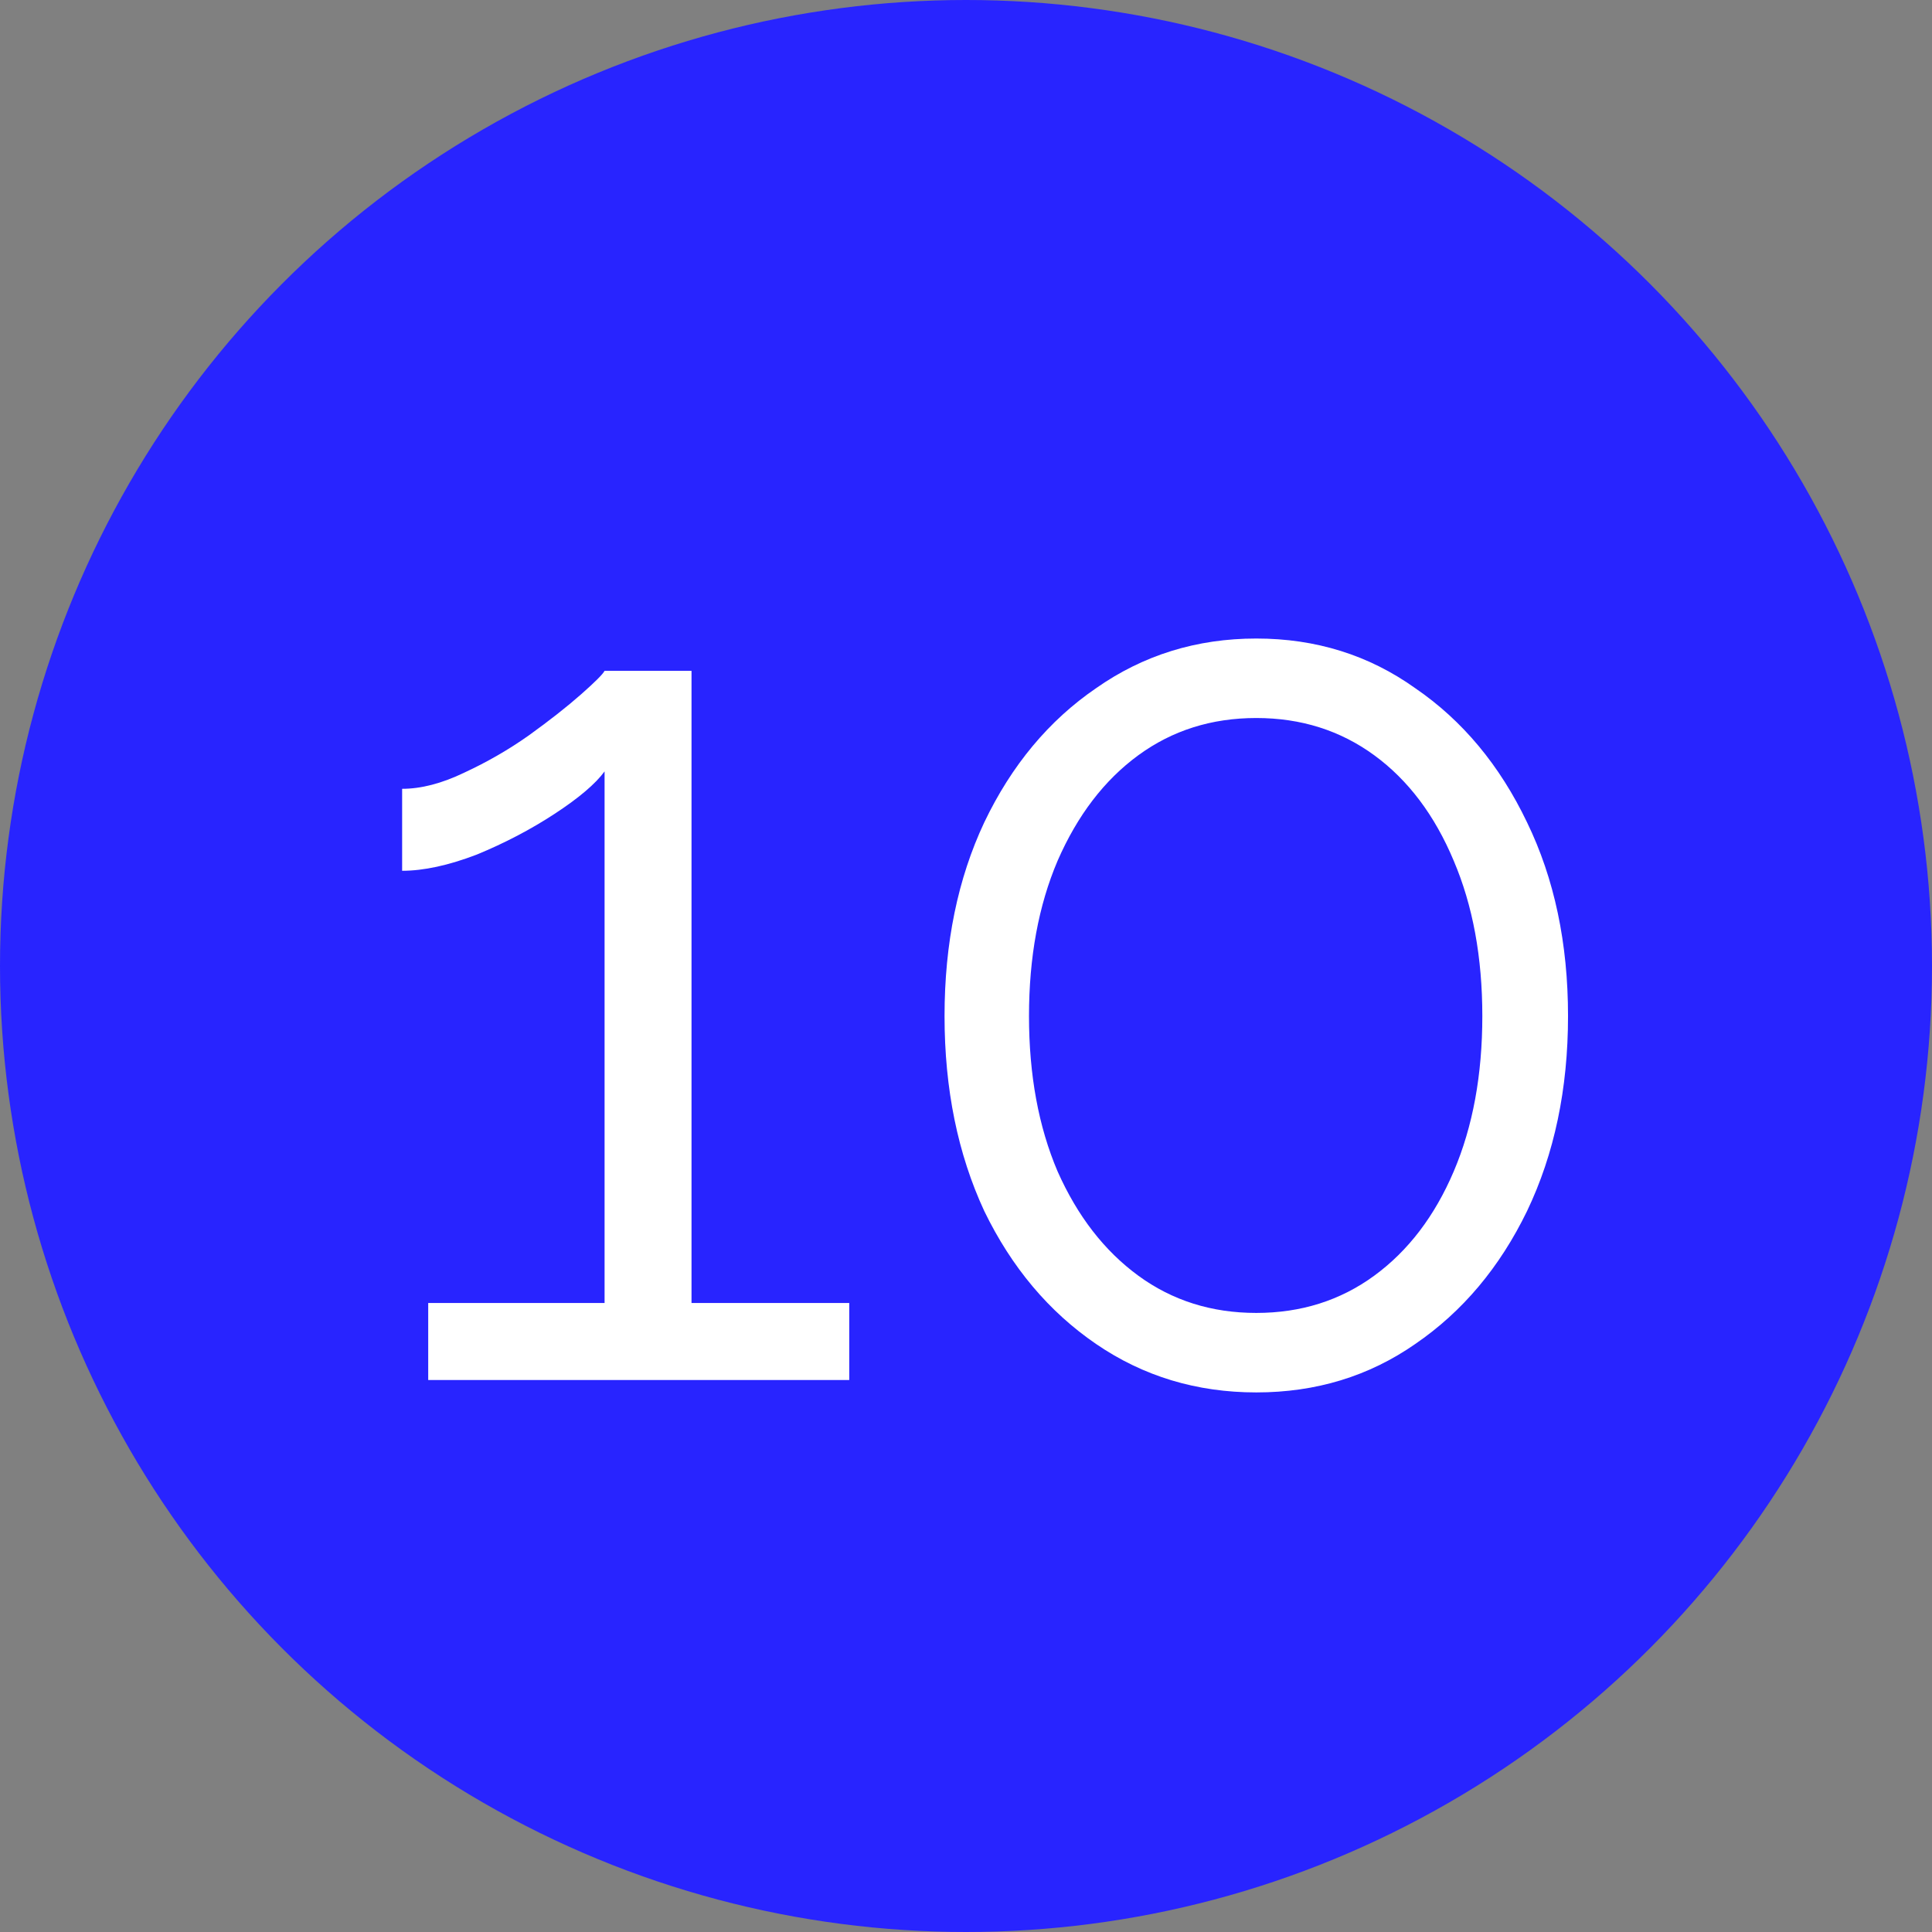 <?xml version="1.0" encoding="UTF-8"?> <svg xmlns="http://www.w3.org/2000/svg" width="28" height="28" viewBox="0 0 28 28" fill="none"><rect x="0" y="0" width="28" height="28" fill="#808080" stroke="none"/> <circle cx="14" cy="14" r="14" fill="#2824FF"></circle> <path d="M12.308 18.884V20H6.206V18.884H8.762V11.18C8.63 11.36 8.39 11.564 8.042 11.792C7.694 12.02 7.316 12.218 6.908 12.386C6.5 12.542 6.14 12.62 5.828 12.62V11.432C6.104 11.432 6.404 11.354 6.728 11.198C7.064 11.042 7.376 10.862 7.664 10.658C7.964 10.442 8.216 10.244 8.42 10.064C8.624 9.884 8.738 9.77 8.762 9.722H10.022V18.884H12.308ZM22.725 14.726C22.725 15.782 22.527 16.724 22.131 17.552C21.735 18.368 21.195 19.01 20.511 19.478C19.839 19.946 19.071 20.18 18.207 20.18C17.343 20.18 16.569 19.946 15.885 19.478C15.201 19.01 14.661 18.368 14.265 17.552C13.881 16.724 13.689 15.782 13.689 14.726C13.689 13.67 13.881 12.734 14.265 11.918C14.661 11.09 15.201 10.442 15.885 9.974C16.569 9.494 17.343 9.254 18.207 9.254C19.071 9.254 19.839 9.494 20.511 9.974C21.195 10.442 21.735 11.09 22.131 11.918C22.527 12.734 22.725 13.67 22.725 14.726ZM21.483 14.726C21.483 13.874 21.345 13.124 21.069 12.476C20.793 11.816 20.409 11.306 19.917 10.946C19.425 10.586 18.855 10.406 18.207 10.406C17.559 10.406 16.989 10.586 16.497 10.946C16.005 11.306 15.615 11.816 15.327 12.476C15.051 13.124 14.913 13.874 14.913 14.726C14.913 15.578 15.051 16.328 15.327 16.976C15.615 17.624 16.005 18.128 16.497 18.488C16.989 18.848 17.559 19.028 18.207 19.028C18.855 19.028 19.425 18.848 19.917 18.488C20.409 18.128 20.793 17.624 21.069 16.976C21.345 16.328 21.483 15.578 21.483 14.726Z" fill="white"></path> </svg> 